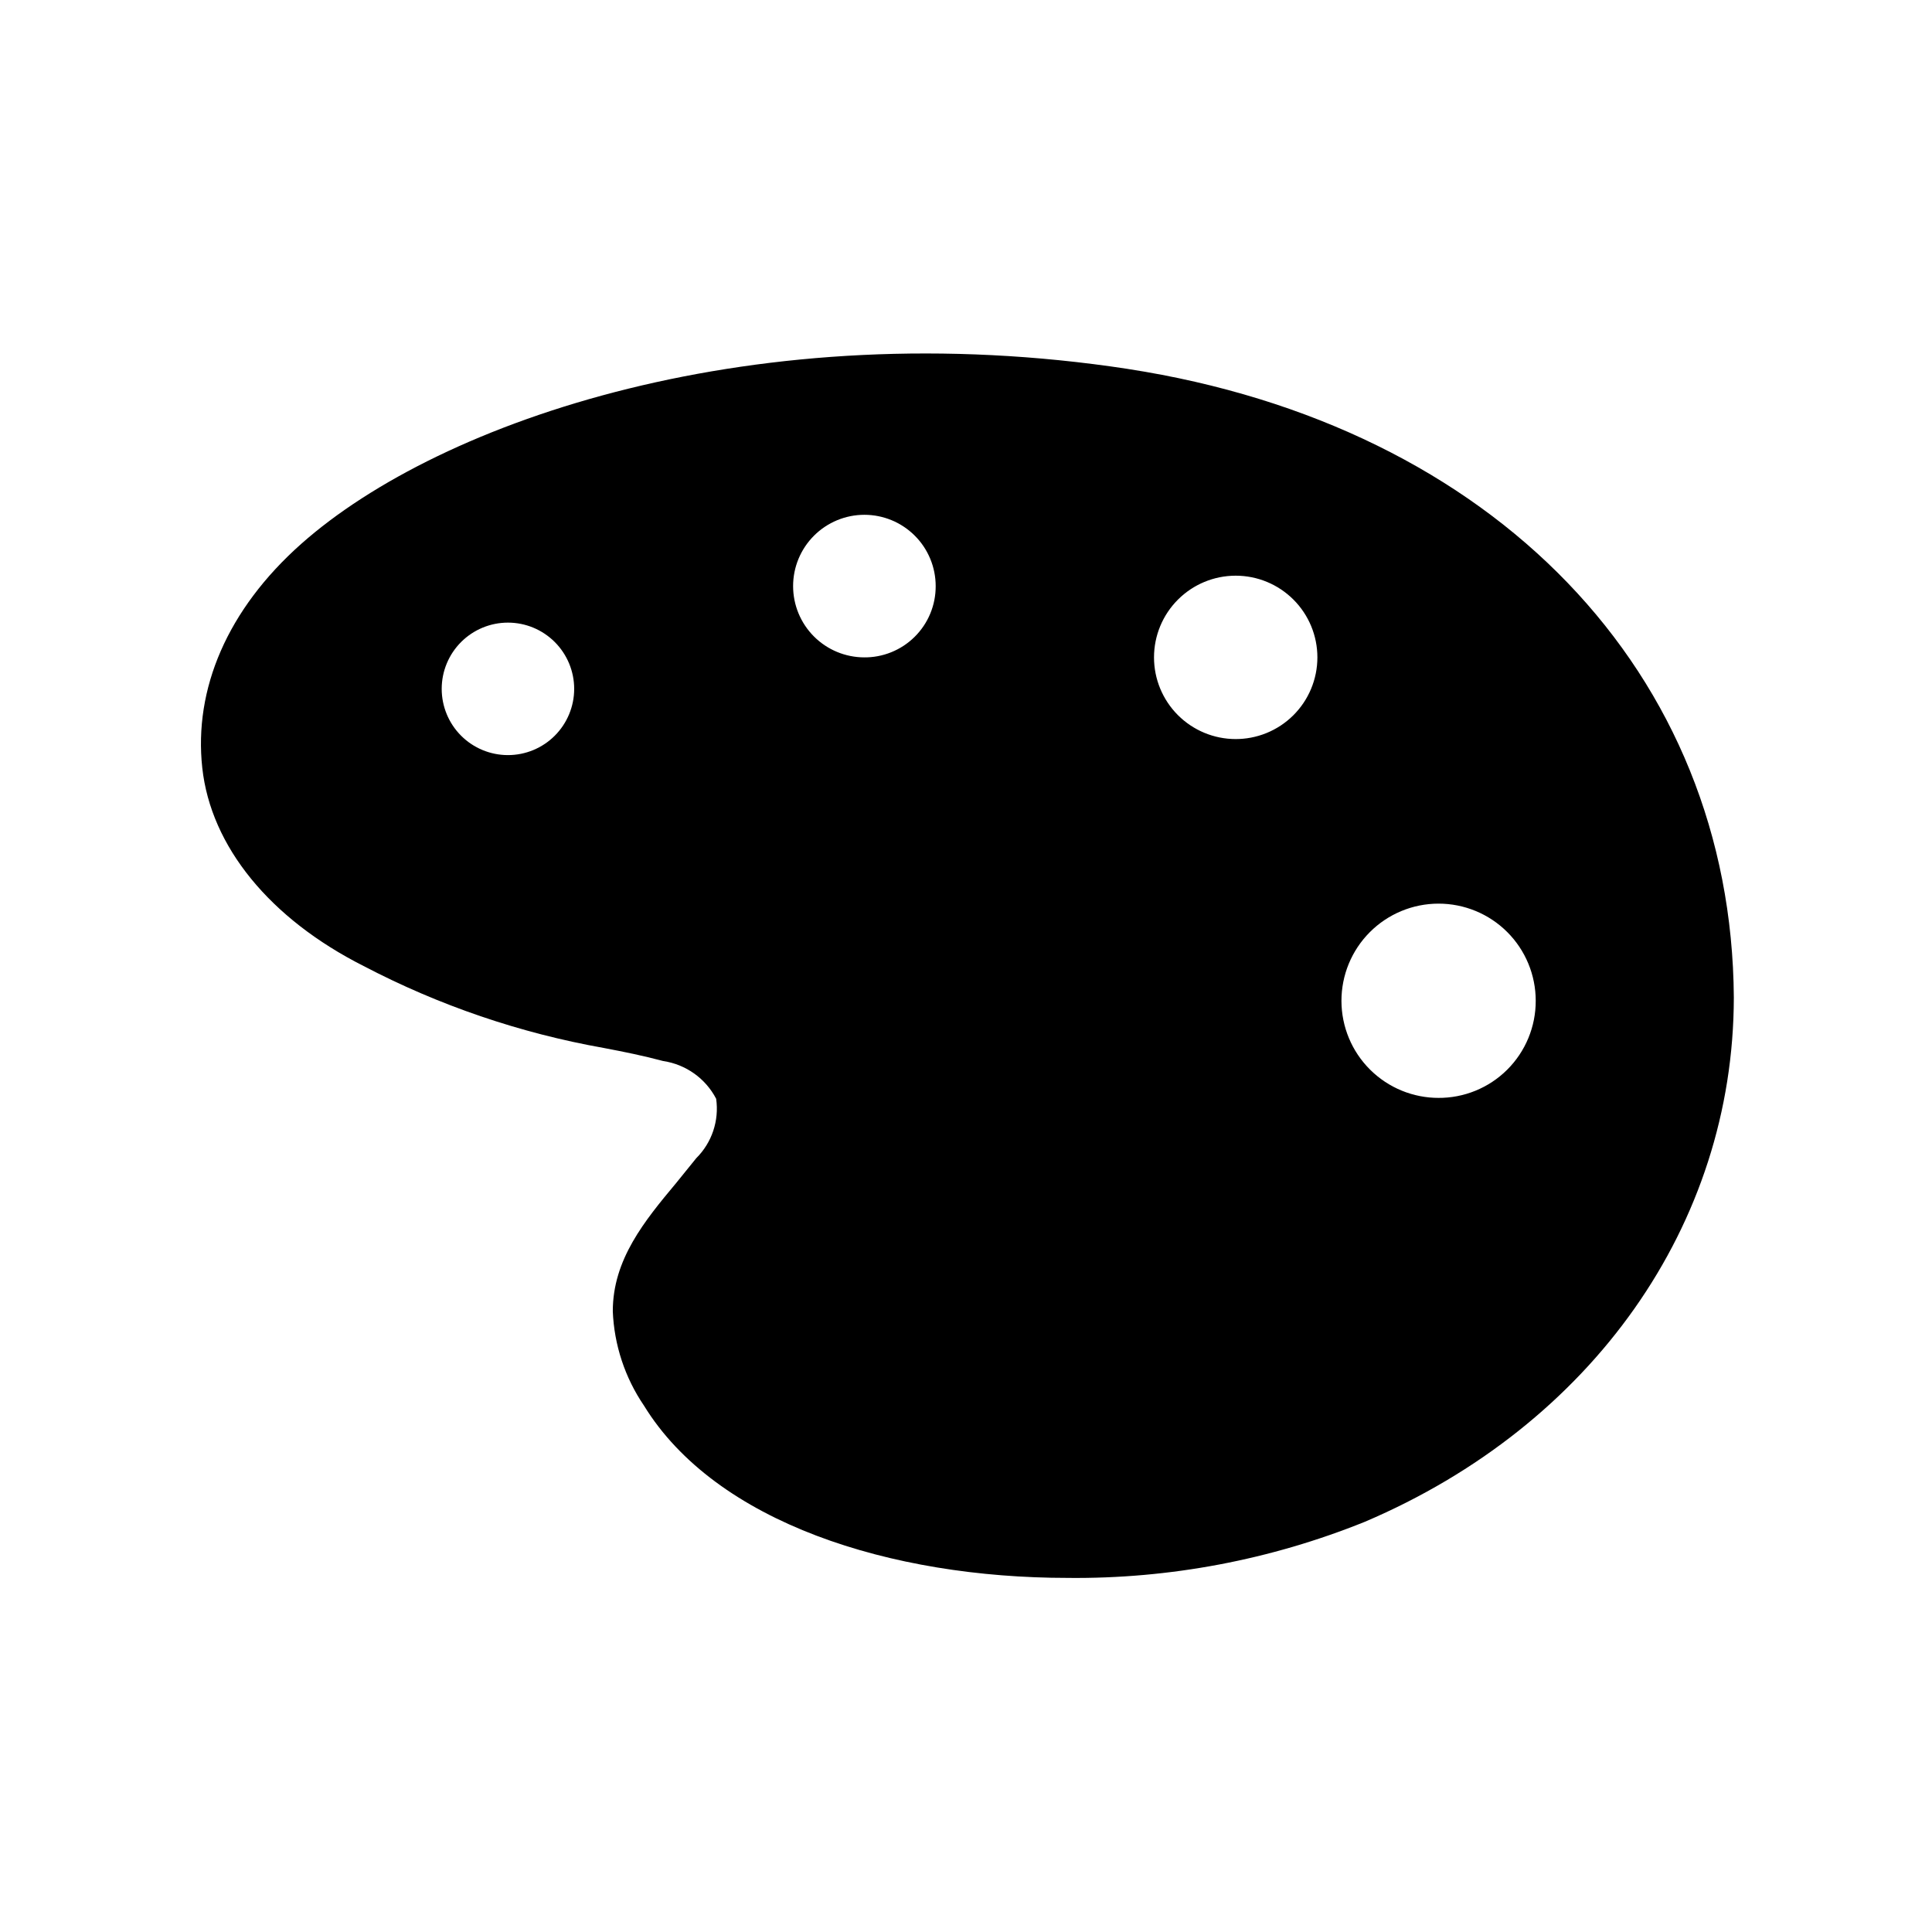 <?xml version="1.0" encoding="UTF-8"?>
<!-- Uploaded to: ICON Repo, www.iconrepo.com, Generator: ICON Repo Mixer Tools -->
<svg fill="#000000" width="800px" height="800px" version="1.1" viewBox="144 144 512 512" xmlns="http://www.w3.org/2000/svg">
 <path d="m442.9 241.77c-98.008-14.957-182 13.461-219.08 46.367-19.602 17.398-28.5 38.496-26.215 59.355 2.281 20.859 17.949 39.988 42.746 52.508 19.988 10.457 41.469 17.785 63.684 21.727 5.352 1.023 10.469 2.047 15.742 3.465v-0.004c6.004 0.902 11.211 4.617 14.012 10 0.828 5.785-1.125 11.621-5.273 15.742l-5.352 6.613c-8.344 9.996-16.766 20.23-16.766 33.93h-0.004c0.359 8.953 3.223 17.625 8.266 25.031 19.051 31.016 65.336 45.656 112.33 45.656l0.004 0.004c26.965 0.273 53.715-4.785 78.719-14.879 60.223-25.664 97.691-78.719 97.77-138.94-0.551-85.965-63.367-151.54-160.59-166.57zm-164.29 102.34c-4.656 0-9.121-1.848-12.414-5.141-3.293-3.293-5.141-7.758-5.141-12.414 0-4.652 1.848-9.117 5.141-12.41s7.758-5.144 12.414-5.144 9.121 1.852 12.41 5.144c3.293 3.293 5.144 7.758 5.144 12.41 0 4.656-1.852 9.121-5.144 12.414-3.289 3.293-7.754 5.141-12.41 5.141zm94.465-25.898c-5.012 0-9.816-1.988-13.359-5.531-3.547-3.543-5.535-8.352-5.535-13.359 0-5.012 1.988-9.816 5.535-13.359 3.543-3.543 8.348-5.535 13.359-5.535 5.008 0 9.812 1.992 13.355 5.535 3.547 3.543 5.535 8.348 5.535 13.359 0.023 5.059-1.992 9.91-5.594 13.465-3.598 3.555-8.477 5.512-13.535 5.426zm98.398 21.648c-5.742 0-11.246-2.281-15.309-6.34-4.059-4.059-6.34-9.566-6.34-15.309 0-5.742 2.281-11.246 6.34-15.305 4.062-4.062 9.566-6.344 15.309-6.344 5.742 0 11.246 2.281 15.309 6.344 4.059 4.059 6.34 9.562 6.34 15.305 0 5.785-2.312 11.324-6.426 15.395-4.109 4.066-9.676 6.316-15.457 6.254zm53.844 95.094c-6.832 0.023-13.391-2.672-18.234-7.492-4.844-4.816-7.57-11.363-7.586-18.195-0.012-6.832 2.688-13.391 7.512-18.227 4.824-4.84 11.371-7.562 18.203-7.566 6.832-0.008 13.387 2.699 18.219 7.527 4.836 4.828 7.551 11.383 7.551 18.211 0.02 6.863-2.707 13.445-7.57 18.281-4.867 4.84-11.469 7.523-18.328 7.461z"/>
</svg>